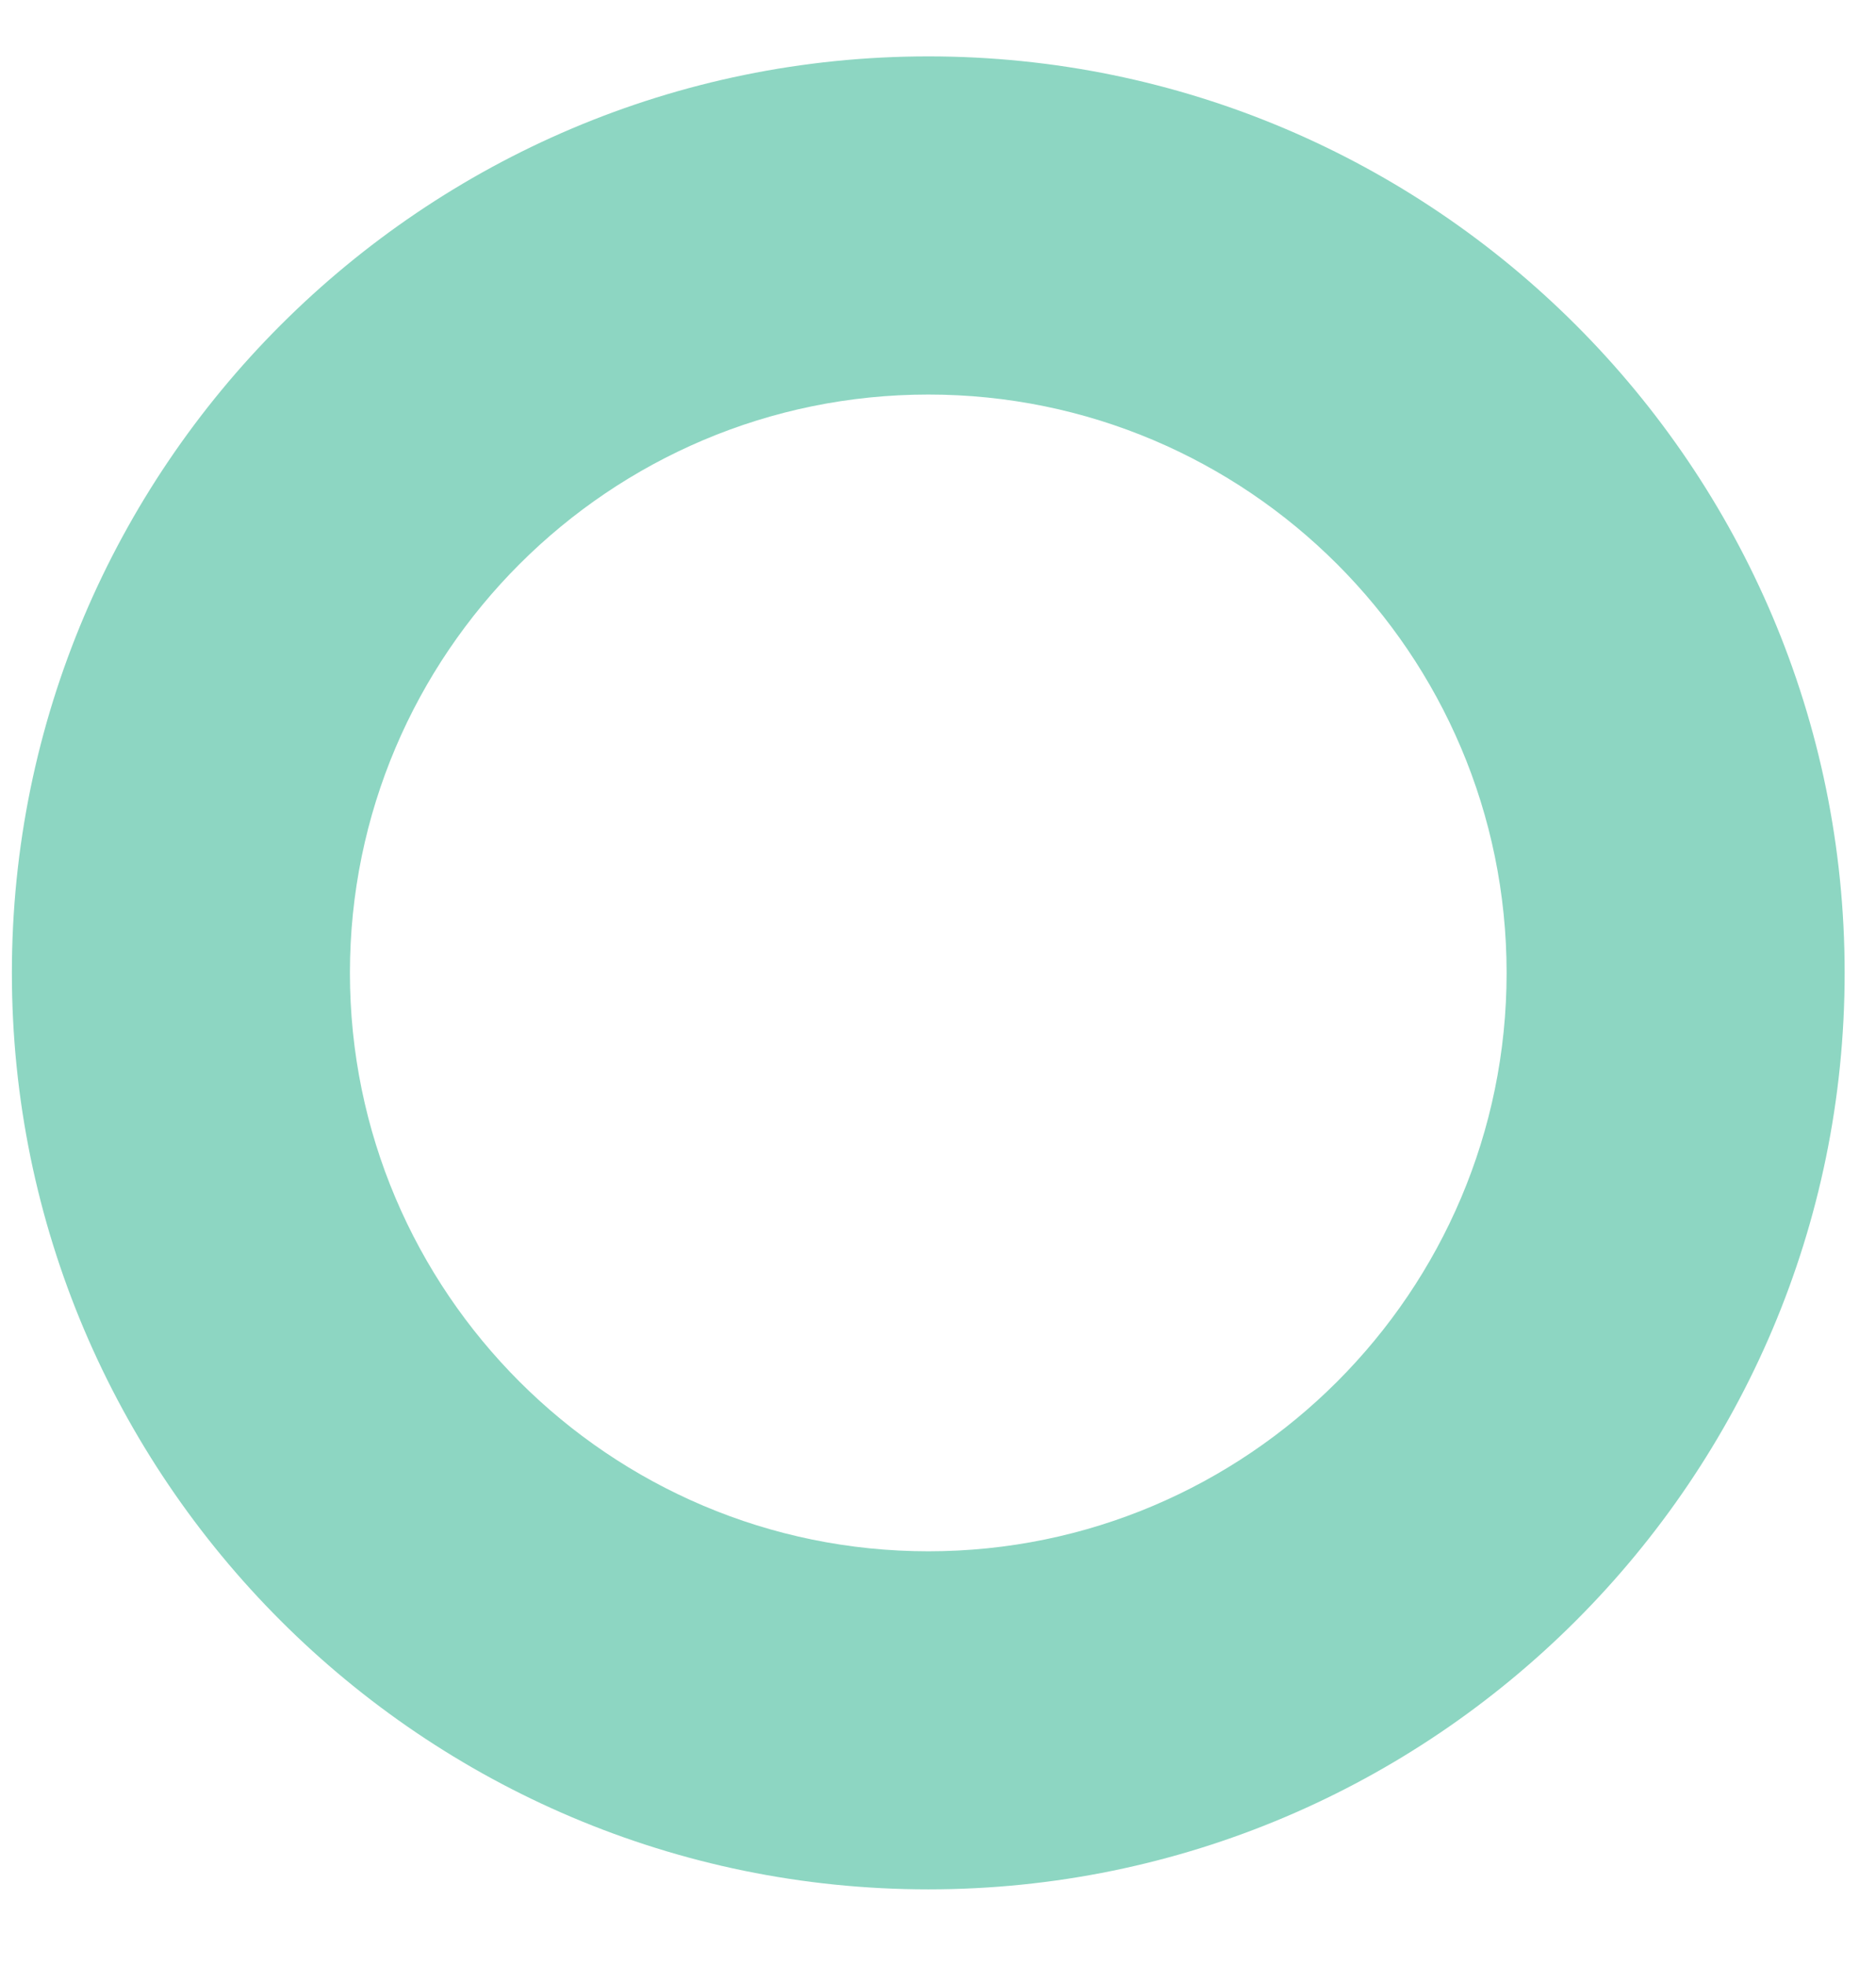 <?xml version="1.0" encoding="UTF-8"?> <svg xmlns="http://www.w3.org/2000/svg" width="21" height="22" viewBox="0 0 21 22" fill="none"><path d="M10.392 21.142C4.735 21.142 0.133 16.542 0.133 10.887C0.133 5.231 4.735 0.631 10.392 0.631C16.048 0.631 20.649 5.231 20.649 10.887C20.649 16.542 16.048 21.142 10.392 21.142ZM10.392 4.415C6.822 4.415 3.917 7.317 3.917 10.887C3.917 14.456 6.822 17.359 10.392 17.359C13.962 17.359 16.865 14.456 16.865 10.887C16.865 7.317 13.962 4.415 10.392 4.415Z" fill="#8DD6C2"></path></svg> 